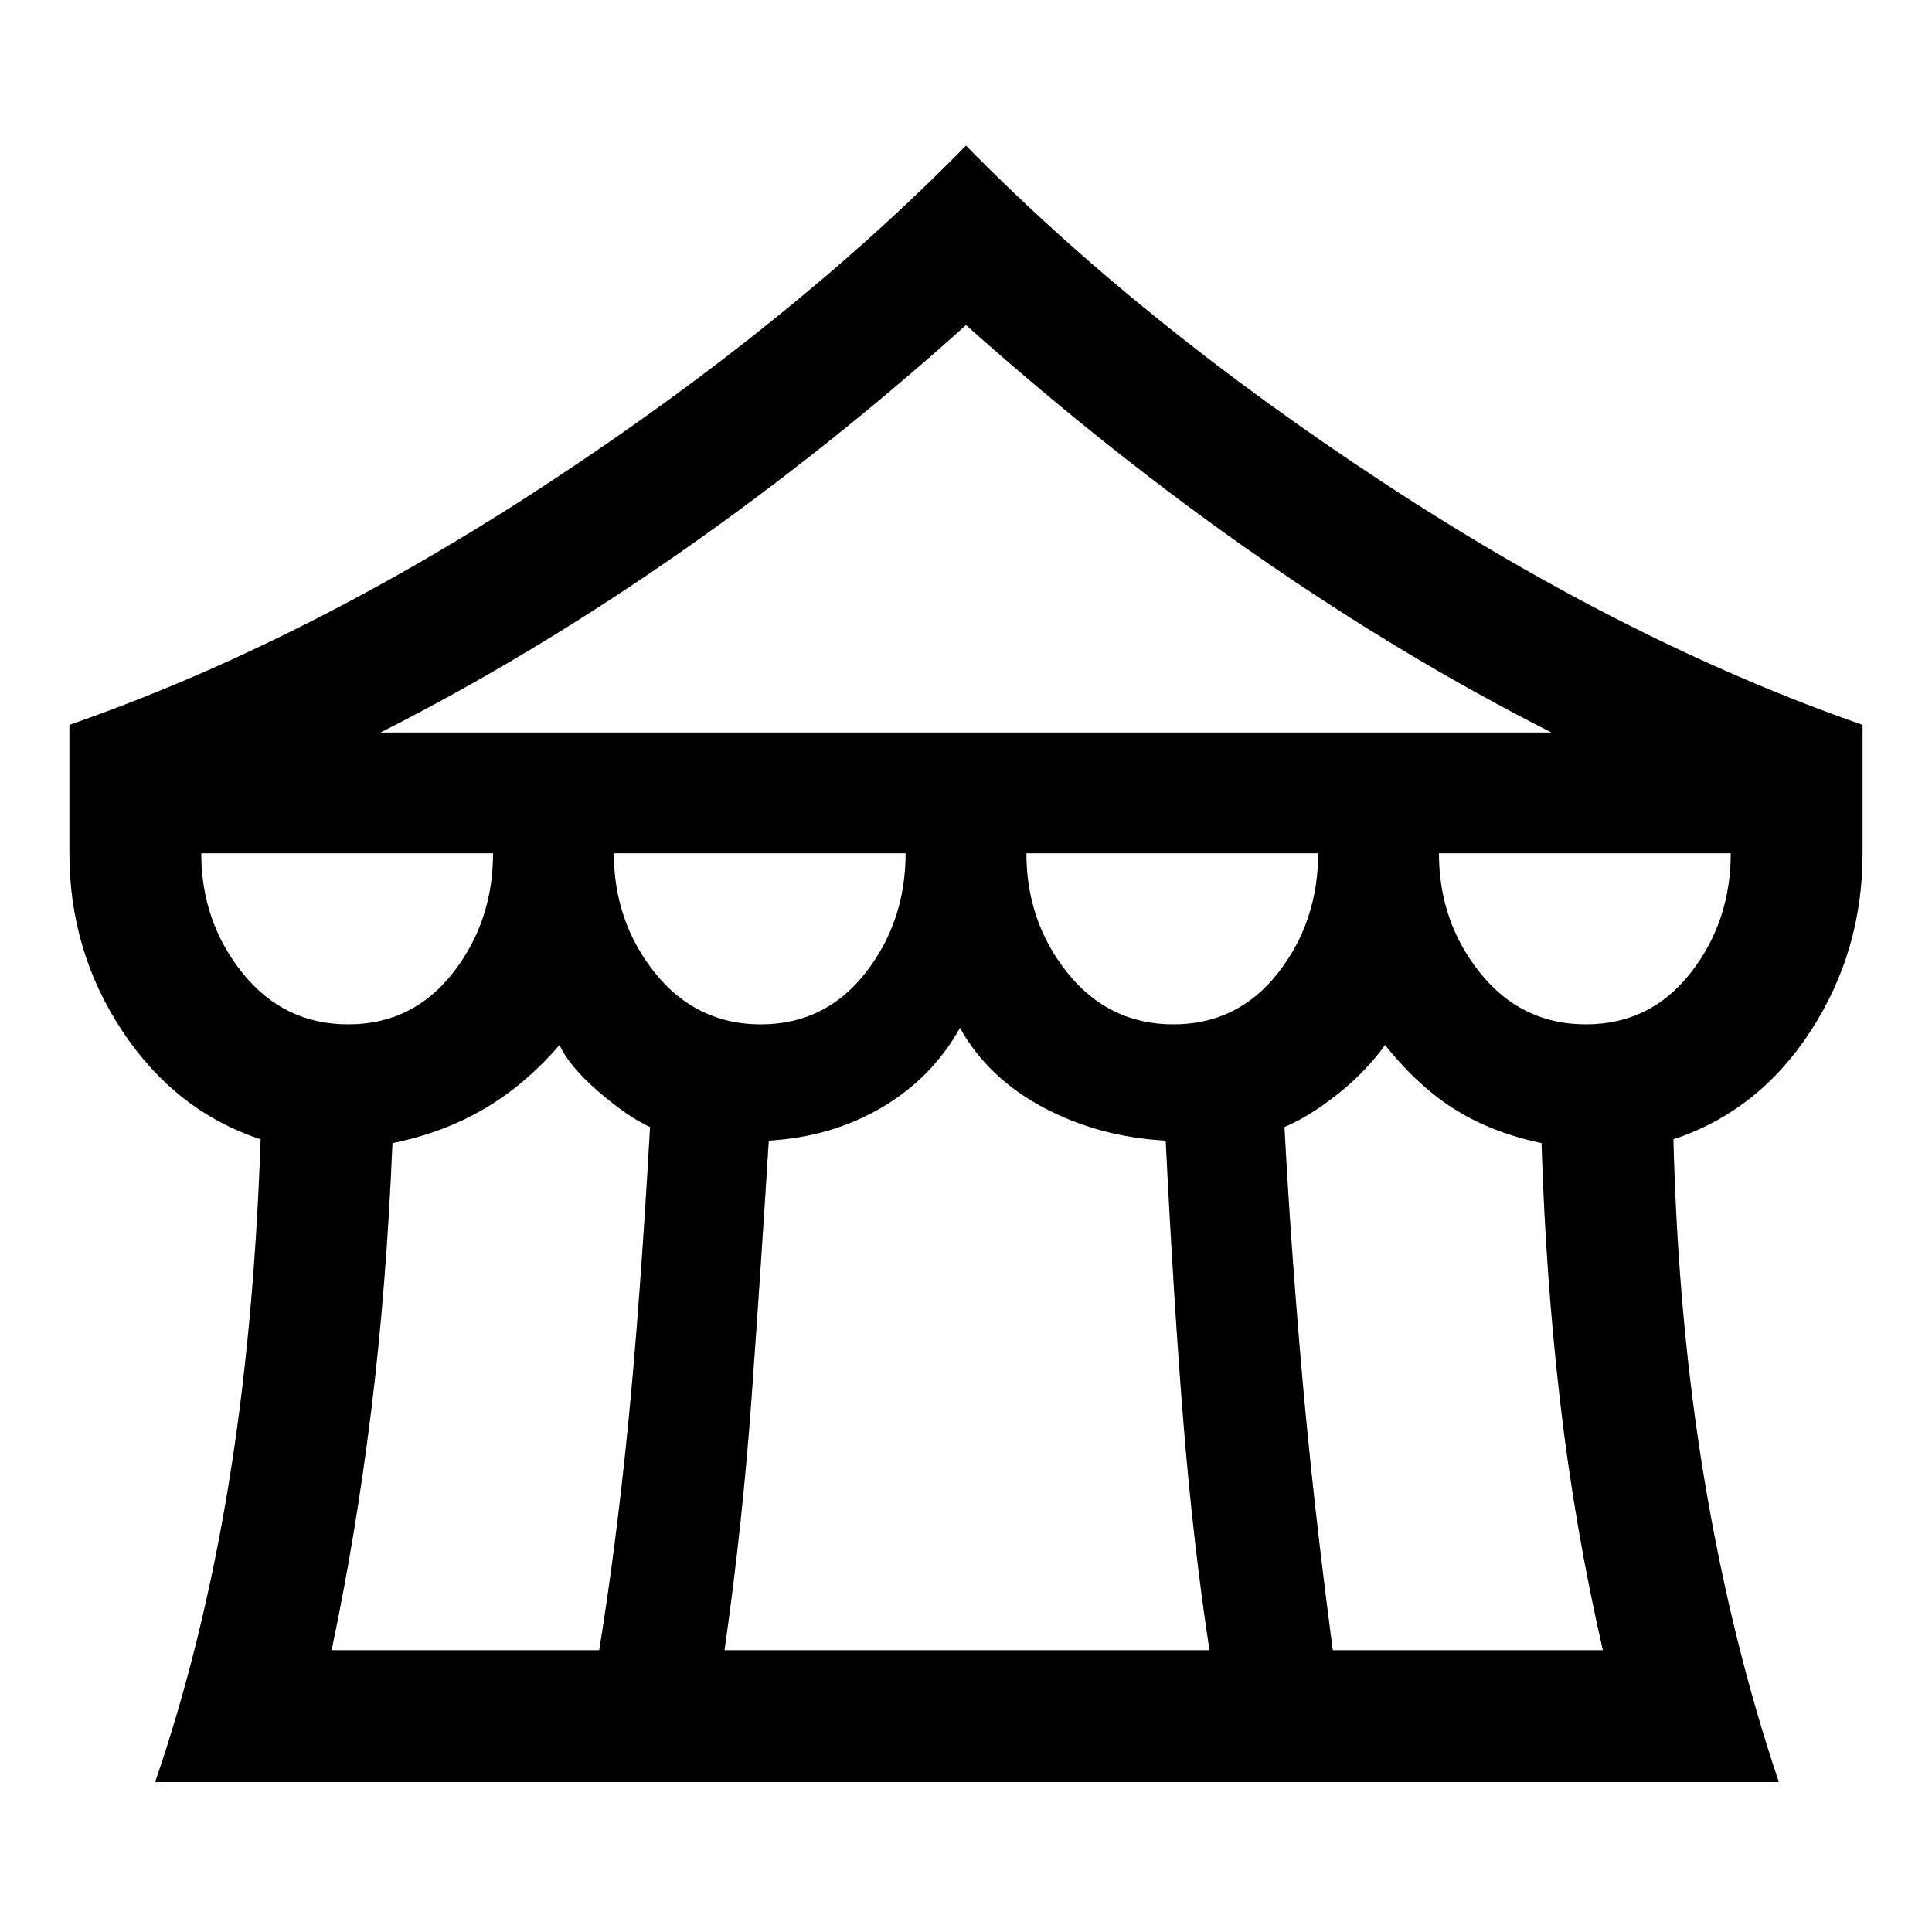 <svg width="32" height="32" viewBox="0 0 32 32" fill="none" xmlns="http://www.w3.org/2000/svg">
<path d="M2.57 29.517C3.087 28.012 3.489 26.389 3.777 24.647C4.065 22.906 4.245 20.98 4.317 18.87C3.378 18.56 2.616 17.964 2.029 17.081C1.443 16.198 1.15 15.216 1.15 14.133V12.006C3.743 11.106 6.387 9.771 9.083 8C11.779 6.229 14.085 4.366 16 2.412C17.916 4.366 20.223 6.229 22.921 8C25.62 9.771 28.263 11.106 30.85 12.006V14.133C30.85 15.216 30.562 16.198 29.987 17.081C29.412 17.964 28.655 18.56 27.717 18.87C27.767 20.886 27.94 22.777 28.236 24.543C28.532 26.309 28.941 27.967 29.463 29.517H2.57ZM6.301 12.133H25.699C24.076 11.311 22.46 10.342 20.849 9.225C19.239 8.109 17.622 6.828 16 5.384C14.467 6.762 12.884 8.02 11.251 9.159C9.618 10.297 7.968 11.289 6.301 12.133ZM19.433 16.967C20.145 16.967 20.722 16.683 21.167 16.117C21.611 15.55 21.833 14.889 21.833 14.133H17C17 14.889 17.228 15.55 17.683 16.117C18.139 16.683 18.722 16.967 19.433 16.967ZM12.6 16.967C13.311 16.967 13.889 16.683 14.333 16.117C14.778 15.55 15 14.889 15 14.133H10.167C10.167 14.889 10.395 15.55 10.85 16.117C11.306 16.683 11.889 16.967 12.6 16.967ZM5.767 16.967C6.478 16.967 7.056 16.683 7.5 16.117C7.944 15.55 8.167 14.889 8.167 14.133H3.333C3.333 14.889 3.561 15.55 4.017 16.117C4.472 16.683 5.056 16.967 5.767 16.967ZM5.492 27.333H9.925C10.108 26.2 10.267 24.967 10.4 23.633C10.533 22.3 10.656 20.644 10.767 18.667C10.522 18.555 10.239 18.361 9.917 18.083C9.594 17.805 9.378 17.547 9.267 17.308C8.889 17.747 8.472 18.1 8.017 18.367C7.561 18.633 7.056 18.822 6.5 18.933C6.433 20.533 6.315 22.017 6.146 23.383C5.977 24.75 5.759 26.067 5.492 27.333ZM12 27.333H20.033C19.856 26.172 19.712 24.925 19.604 23.592C19.496 22.259 19.397 20.692 19.308 18.892C18.575 18.853 17.901 18.671 17.287 18.346C16.674 18.021 16.211 17.581 15.9 17.025C15.589 17.581 15.156 18.021 14.6 18.346C14.044 18.671 13.422 18.853 12.733 18.892C12.645 20.314 12.55 21.725 12.45 23.125C12.35 24.525 12.2 25.928 12 27.333ZM22.075 27.333H26.549C26.238 25.978 26.002 24.605 25.841 23.217C25.68 21.828 25.578 20.4 25.533 18.933C25 18.822 24.528 18.64 24.117 18.387C23.706 18.134 23.314 17.775 22.941 17.308C22.719 17.614 22.453 17.889 22.141 18.133C21.83 18.378 21.541 18.555 21.275 18.667C21.341 19.933 21.436 21.272 21.558 22.683C21.68 24.094 21.852 25.644 22.075 27.333ZM26.267 16.967C26.978 16.967 27.556 16.683 28 16.117C28.445 15.55 28.667 14.889 28.667 14.133H23.833C23.833 14.889 24.061 15.55 24.517 16.117C24.972 16.683 25.556 16.967 26.267 16.967Z" fill="black"/>
<path d="M2.57 29.517C3.087 28.012 3.489 26.389 3.777 24.647C4.065 22.906 4.245 20.98 4.317 18.87C3.378 18.56 2.616 17.964 2.029 17.081C1.443 16.198 1.15 15.216 1.15 14.133V12.006C3.743 11.106 6.387 9.771 9.083 8C11.779 6.229 14.085 4.366 16 2.412C17.916 4.366 20.223 6.229 22.921 8C25.62 9.771 28.263 11.106 30.85 12.006V14.133C30.85 15.216 30.562 16.198 29.987 17.081C29.412 17.964 28.655 18.56 27.717 18.87C27.767 20.886 27.94 22.777 28.236 24.543C28.532 26.309 28.941 27.967 29.463 29.517H2.57ZM6.301 12.133H25.699C24.076 11.311 22.46 10.342 20.849 9.225C19.239 8.109 17.622 6.828 16 5.384C14.467 6.762 12.884 8.02 11.251 9.159C9.618 10.297 7.968 11.289 6.301 12.133ZM19.433 16.967C20.145 16.967 20.722 16.683 21.167 16.117C21.611 15.55 21.833 14.889 21.833 14.133H17C17 14.889 17.228 15.55 17.683 16.117C18.139 16.683 18.722 16.967 19.433 16.967ZM12.6 16.967C13.311 16.967 13.889 16.683 14.333 16.117C14.778 15.55 15 14.889 15 14.133H10.167C10.167 14.889 10.395 15.55 10.85 16.117C11.306 16.683 11.889 16.967 12.6 16.967ZM5.767 16.967C6.478 16.967 7.056 16.683 7.5 16.117C7.944 15.55 8.167 14.889 8.167 14.133H3.333C3.333 14.889 3.561 15.55 4.017 16.117C4.472 16.683 5.056 16.967 5.767 16.967ZM5.492 27.333H9.925C10.108 26.2 10.267 24.967 10.4 23.633C10.533 22.3 10.656 20.644 10.767 18.667C10.522 18.555 10.239 18.361 9.917 18.083C9.594 17.805 9.378 17.547 9.267 17.308C8.889 17.747 8.472 18.1 8.017 18.367C7.561 18.633 7.056 18.822 6.5 18.933C6.433 20.533 6.315 22.017 6.146 23.383C5.977 24.75 5.759 26.067 5.492 27.333ZM12 27.333H20.033C19.856 26.172 19.712 24.925 19.604 23.592C19.496 22.259 19.397 20.692 19.308 18.892C18.575 18.853 17.901 18.671 17.287 18.346C16.674 18.021 16.211 17.581 15.9 17.025C15.589 17.581 15.156 18.021 14.6 18.346C14.044 18.671 13.422 18.853 12.733 18.892C12.645 20.314 12.55 21.725 12.45 23.125C12.35 24.525 12.2 25.928 12 27.333ZM22.075 27.333H26.549C26.238 25.978 26.002 24.605 25.841 23.217C25.68 21.828 25.578 20.4 25.533 18.933C25 18.822 24.528 18.64 24.117 18.387C23.706 18.134 23.314 17.775 22.941 17.308C22.719 17.614 22.453 17.889 22.141 18.133C21.83 18.378 21.541 18.555 21.275 18.667C21.341 19.933 21.436 21.272 21.558 22.683C21.68 24.094 21.852 25.644 22.075 27.333ZM26.267 16.967C26.978 16.967 27.556 16.683 28 16.117C28.445 15.55 28.667 14.889 28.667 14.133H23.833C23.833 14.889 24.061 15.55 24.517 16.117C24.972 16.683 25.556 16.967 26.267 16.967Z" fill="black" fill-opacity="0.2"/>
</svg>
